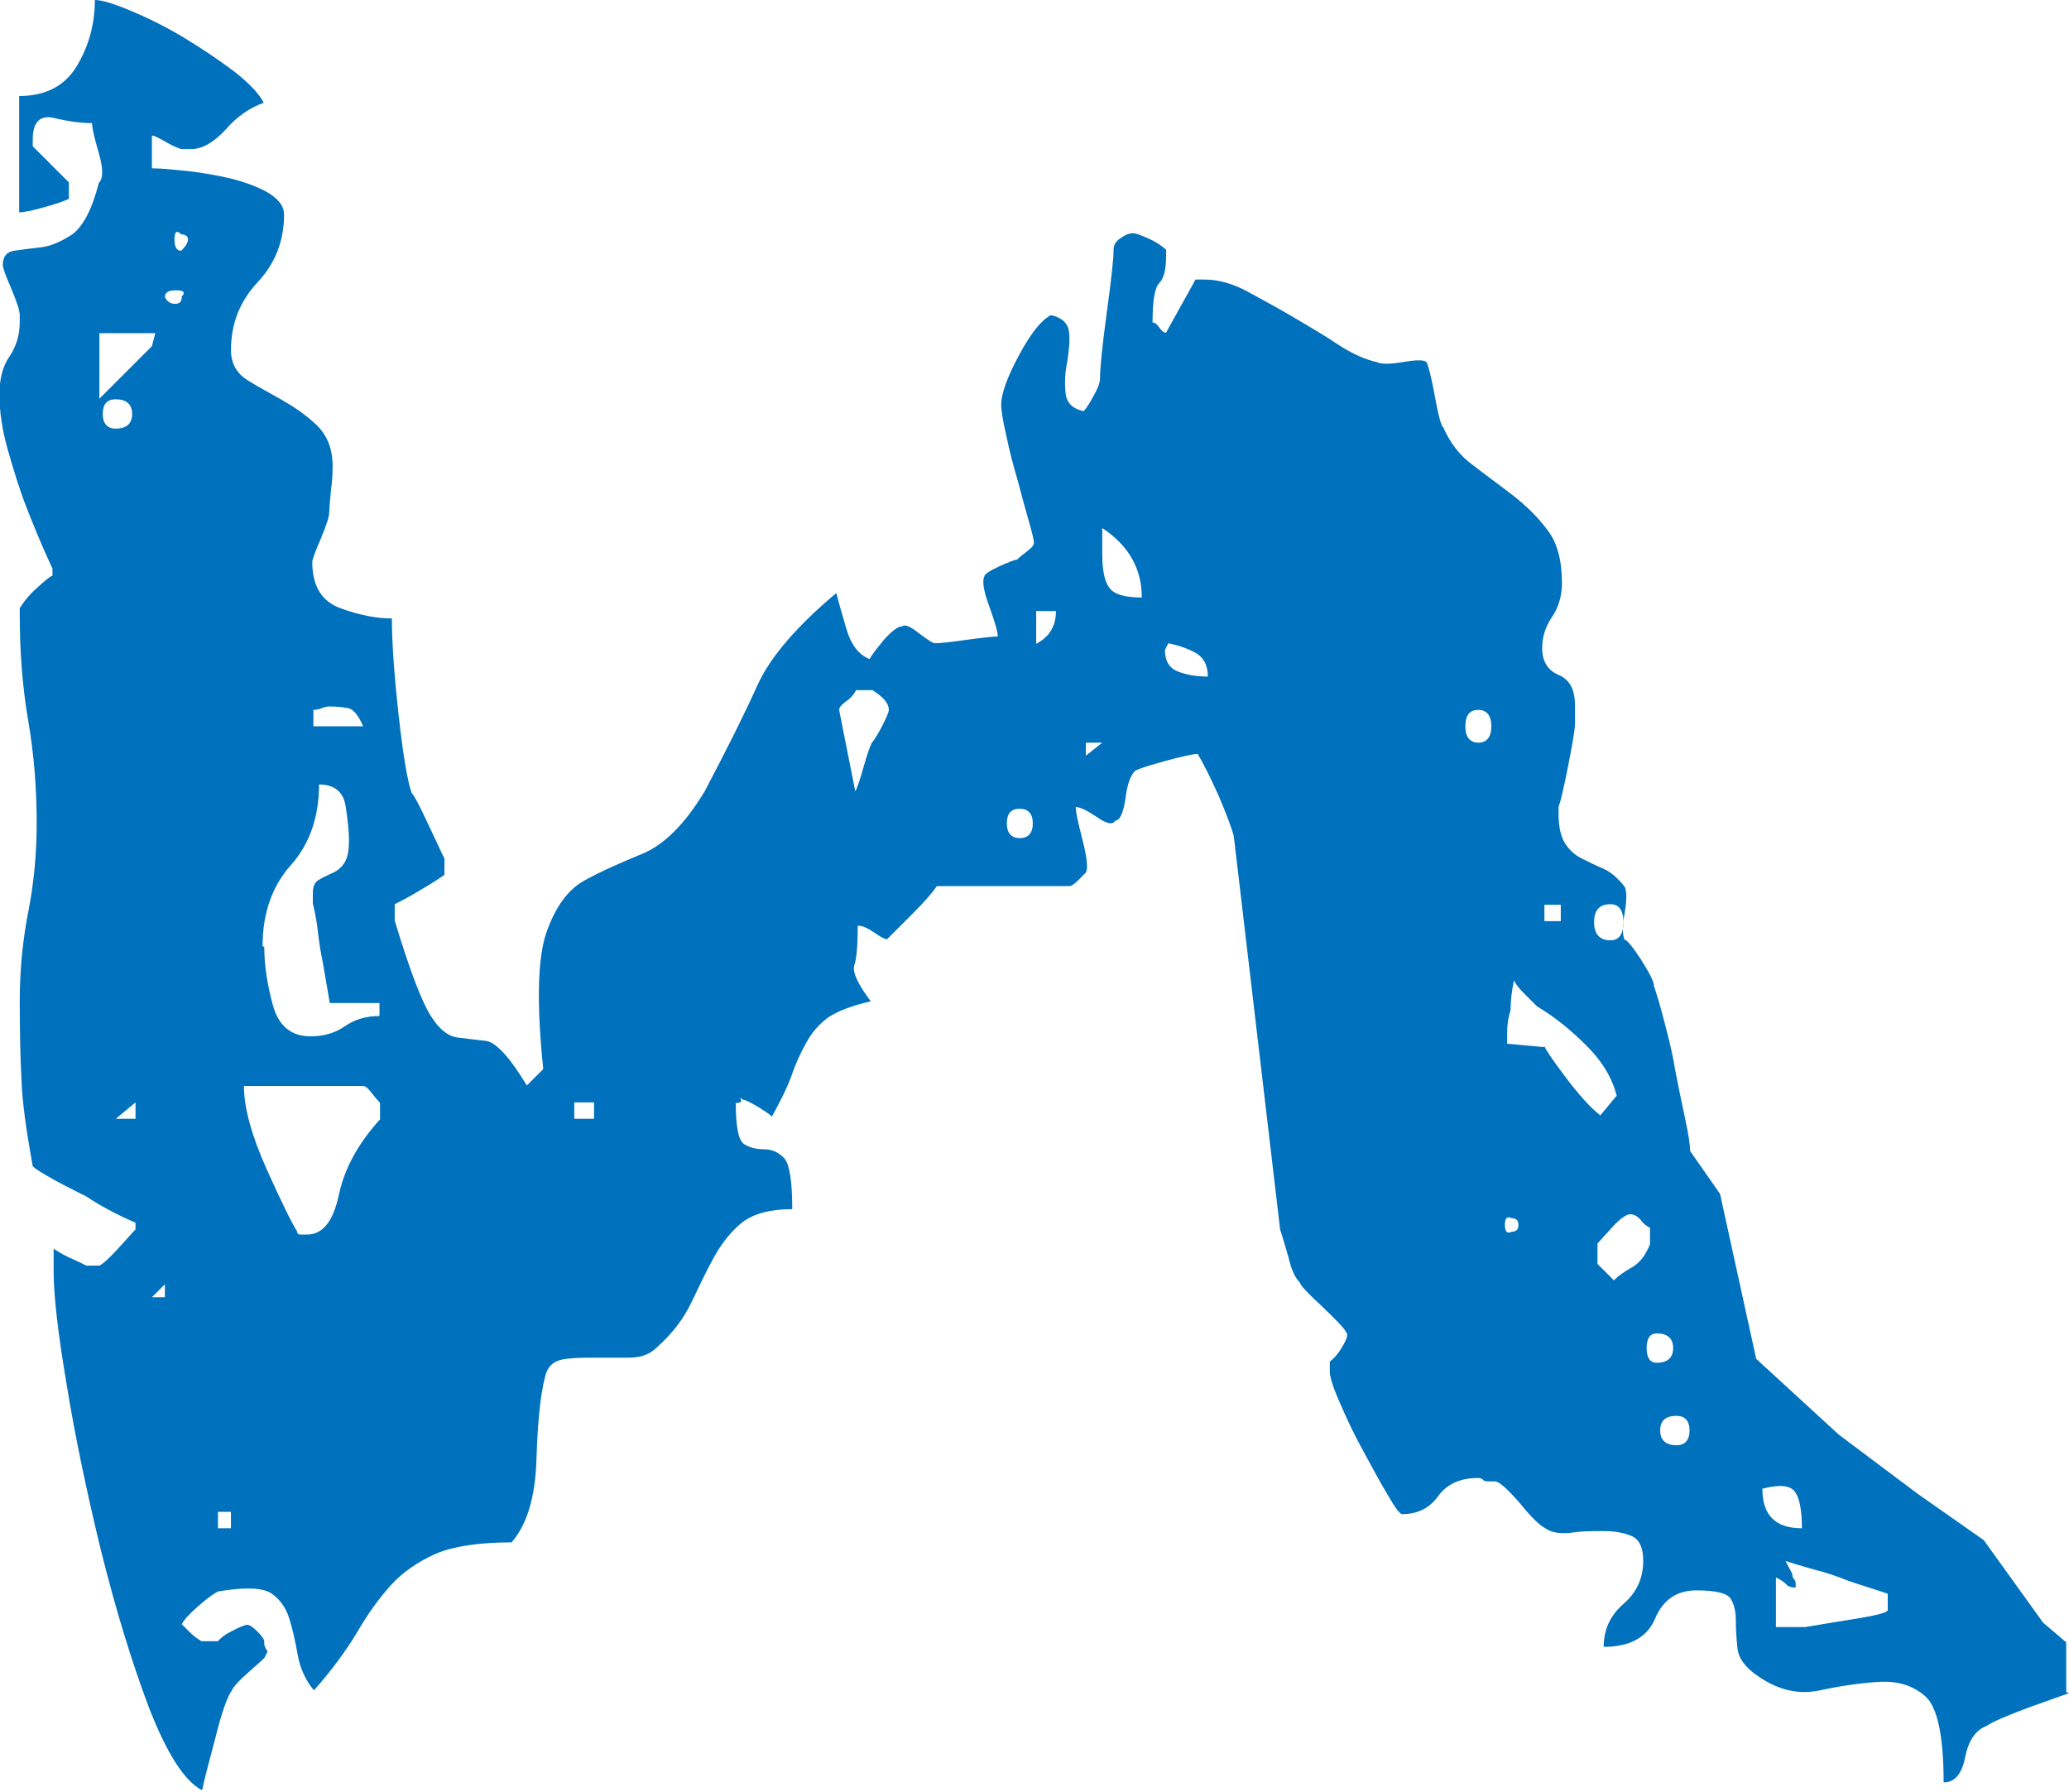 <?xml version="1.0" encoding="UTF-8"?><svg id="Layer_1" xmlns="http://www.w3.org/2000/svg" viewBox="0 0 36.64 31.73"><defs><style>.cls-1{fill:#0071bc;}</style></defs><path class="cls-1" d="M36.64,29.98c-.12.04-.36.13-.73.26-.37.14-.61.24-.73.32-.2.08-.32.26-.38.56s-.19.44-.38.44c0-.82-.11-1.33-.32-1.52-.21-.19-.49-.28-.82-.26-.33.02-.68.07-1.05.15s-.73,0-1.08-.24c-.23-.15-.36-.32-.38-.5-.02-.17-.03-.34-.03-.5s-.03-.28-.09-.38c-.06-.1-.26-.15-.61-.15s-.59.17-.73.5c-.14.33-.44.5-.91.5,0-.31.12-.56.35-.76s.35-.45.35-.76c0-.24-.07-.38-.2-.44-.14-.06-.3-.09-.5-.09s-.39,0-.58.03c-.2.02-.35,0-.47-.09-.08-.04-.23-.18-.44-.44-.22-.25-.36-.38-.44-.38h-.12s-.07,0-.09-.03c-.02-.02-.05-.03-.09-.03-.31,0-.55.11-.7.32-.16.22-.37.32-.64.32-.04,0-.13-.12-.26-.35-.14-.23-.28-.5-.44-.79-.16-.29-.29-.57-.41-.85-.12-.27-.17-.45-.17-.53v-.18s.11-.08.2-.23c.1-.16.13-.25.09-.29-.04-.08-.19-.23-.44-.47-.25-.23-.38-.37-.38-.41-.08-.08-.15-.22-.2-.44-.06-.21-.11-.38-.15-.5l-.82-6.96c-.04-.16-.13-.39-.26-.7-.14-.31-.26-.56-.38-.76-.08,0-.26.04-.56.12-.29.08-.48.14-.55.18-.08.08-.14.24-.17.5-.04.25-.1.38-.18.38-.04.08-.15.06-.32-.06-.18-.12-.3-.18-.38-.18,0,.08.04.27.12.58.08.31.1.51.06.58-.04.04-.09.09-.15.15-.06.06-.11.09-.15.09h-2.34c-.08.12-.22.28-.44.5-.21.21-.36.36-.44.44-.04,0-.12-.04-.23-.12-.12-.08-.21-.12-.29-.12,0,.35-.02.58-.06.7-.04.12.06.33.29.64-.35.08-.6.18-.76.29-.16.12-.28.26-.38.44-.1.18-.19.37-.26.58-.08.22-.2.46-.35.73-.04-.04-.13-.1-.26-.18-.14-.08-.22-.12-.26-.12-.04-.04-.05-.04-.03,0,.02.04-.01.06-.09.06,0,.43.05.67.15.73.1.06.21.09.35.09s.25.05.35.15c.1.1.15.4.15.91-.39,0-.68.08-.88.23-.2.16-.36.36-.5.61-.14.25-.27.53-.41.82-.14.29-.34.55-.61.79-.12.12-.28.18-.5.18h-.61c-.2,0-.38,0-.55.03s-.28.13-.32.32c-.08.31-.13.8-.15,1.46-.02.66-.17,1.15-.44,1.46-.58,0-1.03.07-1.34.2-.31.14-.58.32-.79.55-.21.23-.42.52-.61.85-.2.33-.45.67-.76,1.02-.16-.19-.25-.41-.29-.64-.04-.23-.09-.45-.15-.64-.06-.19-.17-.34-.32-.44-.16-.1-.47-.11-.94-.03-.08.04-.2.13-.35.26-.16.14-.25.24-.29.32.04.04.09.09.15.15.06.06.13.11.2.15h.29s.08-.1.23-.17c.15-.08.25-.12.29-.12s.1.04.18.12c.08.08.12.14.12.17v.06s.02.08.06.12l-.06.12s-.14.13-.29.26c-.16.14-.25.24-.29.32-.08.12-.18.4-.29.85-.12.45-.2.75-.23.91-.31-.16-.62-.64-.94-1.46-.31-.82-.59-1.74-.85-2.78-.25-1.03-.46-2.02-.61-2.95-.16-.94-.23-1.6-.23-1.99v-.41s.13.09.26.15c.14.06.24.11.32.15h.23c.08-.04.18-.14.32-.29.14-.15.24-.27.32-.35v-.12c-.35-.15-.64-.31-.88-.47-.55-.27-.86-.45-.94-.53-.12-.66-.19-1.18-.2-1.55-.02-.37-.03-.83-.03-1.37s.05-1.07.15-1.58c.1-.51.15-1.03.15-1.58,0-.62-.05-1.23-.15-1.81-.1-.58-.15-1.21-.15-1.87v-.12s.08-.14.23-.29c.16-.15.27-.25.35-.29v-.12c-.2-.43-.35-.8-.47-1.11-.12-.31-.22-.64-.32-.99-.1-.35-.15-.68-.15-.99,0-.27.06-.5.18-.67.12-.18.18-.38.18-.61v-.12c0-.08-.05-.23-.15-.47-.1-.23-.15-.37-.15-.41,0-.16.07-.24.2-.26.14-.02.29-.04.47-.06.18-.02.36-.1.56-.23.19-.14.35-.44.47-.91.08-.08.08-.25,0-.53-.08-.27-.12-.45-.12-.53-.2,0-.42-.03-.67-.09-.25-.06-.38.07-.38.38v.12l.64.64v.29c-.08.04-.22.09-.44.15-.21.06-.36.09-.44.09V1.7c.47,0,.81-.18,1.02-.53.21-.35.32-.74.32-1.17.12,0,.32.06.61.18.29.12.6.27.94.47.33.2.63.4.91.61.27.21.45.4.53.56-.23.08-.46.23-.67.47-.21.23-.42.35-.61.35h-.18s-.13-.04-.26-.12c-.14-.08-.22-.12-.26-.12v.58s.18,0,.44.03c.25.02.53.06.82.12.29.06.55.15.76.26.21.12.32.25.32.41,0,.47-.16.87-.47,1.2-.31.33-.47.73-.47,1.2,0,.23.1.41.29.53.19.12.4.23.61.35.21.12.42.26.61.44.19.18.29.42.29.73,0,.08,0,.22-.03.44-.02.21-.03.34-.03.38,0,.08-.05.23-.15.47-.1.23-.15.37-.15.41,0,.43.17.7.5.82.33.12.63.18.91.18,0,.43.04,1,.12,1.72.08.72.16,1.18.23,1.37.04.04.14.22.29.55.16.33.25.54.29.61v.29s-.18.13-.41.26c-.23.14-.39.22-.47.26v.29c.27.9.49,1.46.64,1.69.15.24.31.36.47.38.15.02.32.04.5.06s.42.28.73.79l.29-.29c-.12-1.17-.1-1.98.06-2.43.16-.45.38-.75.67-.91.29-.16.63-.31,1.02-.47.39-.16.76-.53,1.11-1.11.39-.74.7-1.36.93-1.87.23-.51.7-1.05,1.4-1.64.04.16.1.37.18.64.08.27.21.45.41.53.04-.08.13-.19.26-.35.14-.15.24-.23.32-.23.04-.04.14,0,.29.12.16.12.25.18.29.18.08,0,.26-.02.55-.06.29-.04.48-.06.56-.06,0-.08-.05-.25-.15-.53-.1-.27-.13-.45-.09-.53,0-.04.09-.1.26-.18.18-.08.28-.12.32-.12.04-.04.1-.09.18-.15.08-.06.12-.11.12-.15s-.03-.17-.09-.38c-.06-.21-.13-.46-.2-.73-.08-.27-.15-.54-.2-.79-.06-.25-.09-.44-.09-.55,0-.19.11-.49.32-.88.21-.39.4-.62.56-.7.19.04.3.14.32.29.02.16,0,.33-.03.53-.04.2-.05.38-.03.56.02.18.13.28.32.32.04-.04.1-.13.17-.26.08-.14.12-.24.12-.32,0-.19.04-.58.12-1.17.08-.58.12-.95.12-1.11,0-.08.04-.15.12-.2.08-.06.15-.09.23-.09.04,0,.13.03.26.09.14.06.24.13.32.2v.12c0,.23-.04.39-.12.47-.08.08-.12.31-.12.7.04,0,.08.03.12.09.04.06.08.09.12.09.04-.08.13-.23.26-.47s.22-.39.26-.47h.17c.23,0,.48.07.73.2.25.14.52.28.79.44.27.16.55.32.82.5s.51.28.7.32c.08.04.23.04.47,0,.23-.04.37-.04.41,0,.04.08.09.28.15.61.06.33.11.52.15.55.12.27.29.5.53.67.23.18.47.35.7.53s.44.38.61.61c.18.23.26.55.26.94,0,.23-.06.44-.18.61-.12.18-.17.36-.17.55,0,.23.1.39.29.47.19.08.29.25.29.53v.35c0,.08-.04.32-.12.73-.08.41-.14.65-.17.73v.12c0,.23.04.41.12.53.08.12.17.2.29.26.12.06.24.12.38.18.14.06.26.17.38.32.04.08.04.23,0,.47-.04.23-.04.39,0,.47.04,0,.14.12.29.35.15.24.23.39.23.47.04.12.1.31.17.58s.15.56.2.88c.06.31.12.6.18.88s.09.47.09.58l.53.76.64,2.92,1.46,1.34,1.4,1.05,1.17.82,1.05,1.46.41.35v.88ZM1.75,7.07l.94-.94.06-.23h-.99v1.17ZM2.05,7.07c-.16,0-.23.09-.23.26s.08.26.23.26c.19,0,.29-.09.29-.26s-.1-.26-.29-.26ZM2.05,19.81h.35v-.29l-.35.29ZM2.69,22.97h.23v-.23l-.23.23ZM3.21,5.26c.08-.08.05-.12-.09-.12s-.2.04-.2.12c.04.08.1.12.18.12s.12-.04.12-.12ZM3.21,4.15c-.08-.08-.12-.05-.12.09s.04.2.12.2c.08-.08.12-.15.12-.2s-.04-.09-.12-.09ZM3.86,27.06h.23v-.29h-.23v.29ZM4.32,19.23c0,.39.14.89.41,1.49.27.6.45.96.53,1.08,0,.04.02.06.06.06h.12c.27,0,.46-.23.56-.7.1-.47.34-.91.73-1.34v-.29s-.09-.1-.15-.18c-.06-.08-.11-.12-.15-.12h-2.1ZM4.68,16.77c0,.31.05.65.15,1.02.1.37.32.56.67.56.23,0,.44-.06.61-.18s.38-.18.61-.18v-.23h-.88l-.12-.7c-.04-.19-.07-.38-.09-.56-.02-.18-.05-.34-.09-.5v-.18c0-.12.03-.19.09-.23.06-.04.14-.08.23-.12.1-.04.18-.1.23-.18.06-.08.09-.21.09-.41,0-.15-.02-.36-.06-.61-.04-.25-.2-.38-.47-.38,0,.58-.17,1.06-.5,1.43-.33.37-.5.85-.5,1.43ZM5.55,12.86h.88c-.08-.19-.17-.3-.26-.32-.1-.02-.2-.03-.32-.03-.04,0-.09,0-.15.03-.06.02-.11.03-.15.03v.29ZM10.17,19.81h.35v-.29h-.35v.29ZM15.14,14.03c.04-.08.09-.22.15-.44.06-.21.11-.36.15-.44.04-.04.1-.14.18-.29.08-.16.12-.25.12-.29,0-.12-.1-.23-.29-.35h-.29c-.04.08-.1.15-.18.2-.08.06-.12.11-.12.15l.29,1.46ZM18.06,14.32c-.16,0-.23.09-.23.26s.08.26.23.26.23-.09.23-.26-.08-.26-.23-.26ZM18.35,11.4c.23-.12.35-.31.35-.58h-.35v.58ZM19.23,13.38l.29-.23h-.29v.23ZM19.52,9.82c0,.27.04.47.12.58.08.12.27.18.58.18,0-.51-.23-.92-.7-1.23v.47ZM20.63,11.51c0,.2.08.32.23.38.15.06.33.09.53.09,0-.19-.07-.33-.2-.41-.14-.08-.3-.14-.5-.18l-.06.12ZM26.18,12.57c-.16,0-.23.1-.23.29s.08.29.23.29.23-.1.23-.29-.08-.29-.23-.29ZM26.77,21.57c-.08-.04-.12,0-.12.12s.04.16.12.12c.08,0,.12-.04.12-.12s-.04-.12-.12-.12ZM27.35,18.53c.04.08.16.26.38.55s.42.52.61.67l.29-.35c-.08-.31-.25-.6-.53-.88s-.56-.51-.88-.7l-.23-.23c-.08-.08-.14-.15-.18-.23-.04.2-.06.37-.06.53-.04.12-.06.25-.06.41v.18l.64.06ZM27.35,16.31h.29v-.29h-.29v.29ZM28.52,16.01c-.2,0-.29.11-.29.32s.1.32.29.32c.15,0,.23-.11.23-.32s-.08-.32-.23-.32ZM28.29,22.38l.29.29c.08-.08.18-.15.32-.23.14-.08.24-.21.32-.41v-.29s-.09-.04-.15-.12c-.06-.08-.13-.12-.2-.12s-.18.08-.32.23c-.14.16-.23.25-.26.29v.35ZM29.34,23.61c-.12,0-.18.09-.18.26s.06.26.18.26c.19,0,.29-.09.29-.26s-.1-.26-.29-.26ZM29.69,25.07c-.2,0-.29.09-.29.26s.1.26.29.26c.15,0,.23-.09.23-.26s-.08-.26-.23-.26ZM31.21,26.36c0,.47.23.7.7.7,0-.31-.04-.53-.12-.64-.08-.12-.27-.14-.58-.06ZM31.44,28.81h.53c.23-.04.54-.09.91-.15.37-.06.55-.11.55-.15v-.29c-.23-.08-.47-.15-.7-.23-.2-.08-.4-.15-.61-.2-.21-.06-.38-.11-.5-.15l.12.23s0,.07.03.09c.02.02.03.05.03.09v.06c-.08,0-.14-.02-.17-.06-.04-.04-.1-.08-.18-.12v.88Z"/></svg>